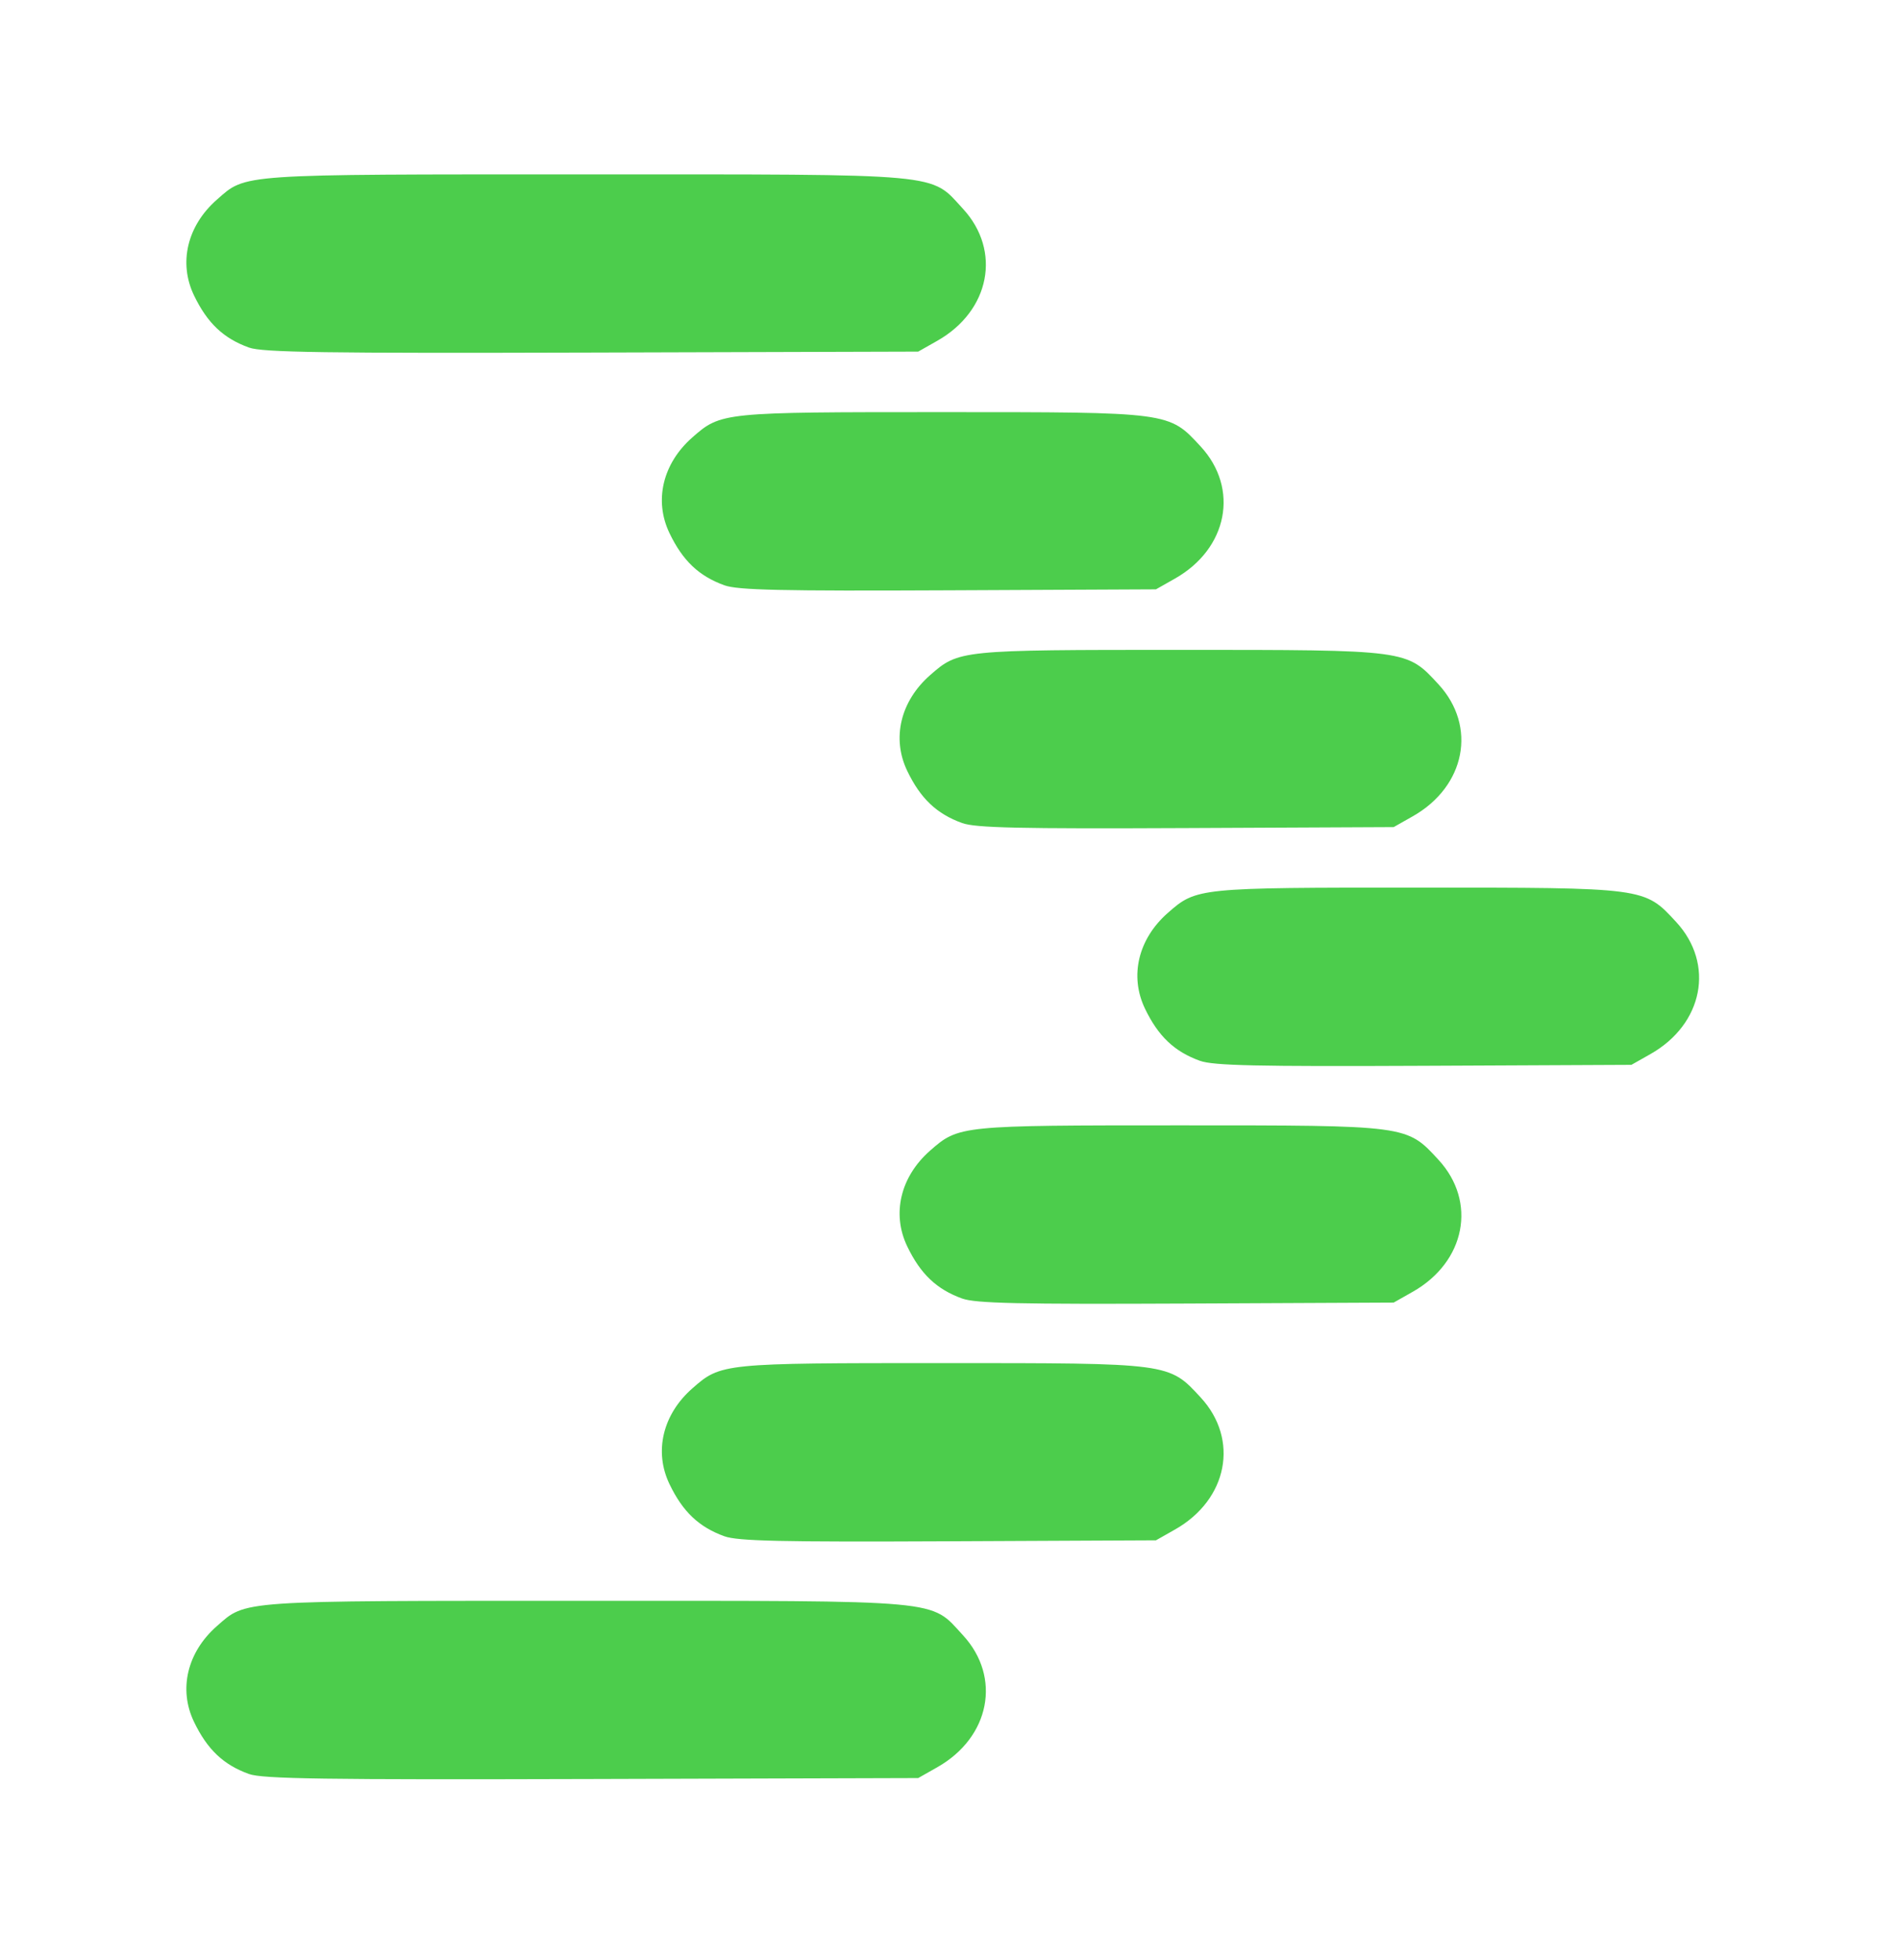 <?xml version="1.0" encoding="UTF-8" standalone="no"?>
<!-- Created with Inkscape (http://www.inkscape.org/) -->

<svg
   width="116.297mm"
   height="119.978mm"
   viewBox="0 0 116.297 119.978"
   version="1.1"
   id="svg1"
   inkscape:version="1.4.2 (f4327f4, 2025-05-13)"
   sodipodi:docname="icon.svg"
   xmlns:inkscape="http://www.inkscape.org/namespaces/inkscape"
   xmlns:sodipodi="http://sodipodi.sourceforge.net/DTD/sodipodi-0.dtd"
   xmlns="http://www.w3.org/2000/svg"
   xmlns:svg="http://www.w3.org/2000/svg">
  <sodipodi:namedview
     id="namedview1"
     pagecolor="#505050"
     bordercolor="#eeeeee"
     borderopacity="1"
     inkscape:showpageshadow="0"
     inkscape:pageopacity="0"
     inkscape:pagecheckerboard="false"
     inkscape:deskcolor="#505050"
     inkscape:document-units="mm"
     inkscape:zoom="0.71891835"
     inkscape:cx="185.69564"
     inkscape:cy="294.19196"
     inkscape:window-width="1920"
     inkscape:window-height="1009"
     inkscape:window-x="1912"
     inkscape:window-y="-8"
     inkscape:window-maximized="1"
     inkscape:current-layer="layer1" />
  <defs
     id="defs1" />
  <g
     inkscape:label="Layer 1"
     inkscape:groupmode="layer"
     id="layer1"
     transform="translate(-55.907,-70.522)">
    <path
       style="fill:#4ccd4c;fill-opacity:1"
       d="m 71.147,179.109 c -1.564,-0.563 -2.55,-1.499 -3.365,-3.192 -0.959,-1.994 -0.416,-4.267 1.4,-5.861 1.812,-1.591 1.176,-1.547 22.554,-1.547 22.173,0 21.08,-0.1 23.114,2.107 2.372,2.573 1.656,6.249 -1.574,8.08 l -1.167,0.661 -19.976,0.058 c -16.385,0.048 -20.158,-0.007 -20.986,-0.306 z m 29.104,-14.55 c -1.566,-0.566 -2.551,-1.501 -3.365,-3.194 -0.959,-1.994 -0.416,-4.267 1.4,-5.861 1.753,-1.539 1.829,-1.547 15.278,-1.547 13.995,0 13.882,-0.015 15.838,2.107 2.372,2.573 1.656,6.249 -1.574,8.08 l -1.167,0.661 -12.7,0.059 c -10.249,0.048 -12.895,-0.011 -13.71,-0.306 z m 14.552,-14.552 c -1.566,-0.566 -2.551,-1.501 -3.365,-3.194 -0.959,-1.994 -0.416,-4.267 1.4,-5.861 1.753,-1.539 1.829,-1.547 15.278,-1.547 13.995,0 13.882,-0.015 15.838,2.107 2.372,2.573 1.656,6.249 -1.574,8.08 l -1.167,0.661 -12.7,0.059 c -10.249,0.048 -12.895,-0.011 -13.71,-0.306 z m 14.552,-14.552 c -1.566,-0.566 -2.551,-1.501 -3.365,-3.194 -0.959,-1.994 -0.416,-4.267 1.4,-5.861 1.753,-1.539 1.829,-1.547 15.278,-1.547 13.995,0 13.882,-0.015 15.838,2.107 2.372,2.573 1.656,6.249 -1.574,8.08 l -1.167,0.661 -12.7,0.059 c -10.249,0.048 -12.895,-0.011 -13.71,-0.306 z m -14.552,-14.552 c -1.566,-0.566 -2.551,-1.501 -3.365,-3.194 -0.959,-1.994 -0.416,-4.267 1.4,-5.861 1.753,-1.539 1.829,-1.547 15.278,-1.547 13.995,0 13.882,-0.015 15.838,2.107 2.372,2.573 1.656,6.249 -1.574,8.08 l -1.167,0.661 -12.7,0.059 c -10.249,0.048 -12.895,-0.011 -13.71,-0.306 z M 100.251,106.35 c -1.566,-0.566 -2.551,-1.501 -3.365,-3.194 -0.959,-1.994 -0.416,-4.267 1.4,-5.861 1.753,-1.539 1.829,-1.547 15.278,-1.547 13.995,0 13.882,-0.015 15.838,2.107 2.372,2.573 1.656,6.249 -1.574,8.08 l -1.167,0.661 -12.7,0.059 c -10.249,0.048 -12.895,-0.011 -13.71,-0.306 z M 71.147,91.796 c -1.564,-0.563 -2.55,-1.499 -3.365,-3.192 -0.959,-1.994 -0.416,-4.267 1.4,-5.861 1.812,-1.591 1.176,-1.547 22.554,-1.547 22.173,0 21.08,-0.1 23.114,2.107 2.372,2.573 1.656,6.249 -1.574,8.08 l -1.167,0.661 -19.976,0.058 c -16.385,0.048 -20.158,-0.007 -20.986,-0.306 z"
       id="path14" />
  </g>
</svg>
